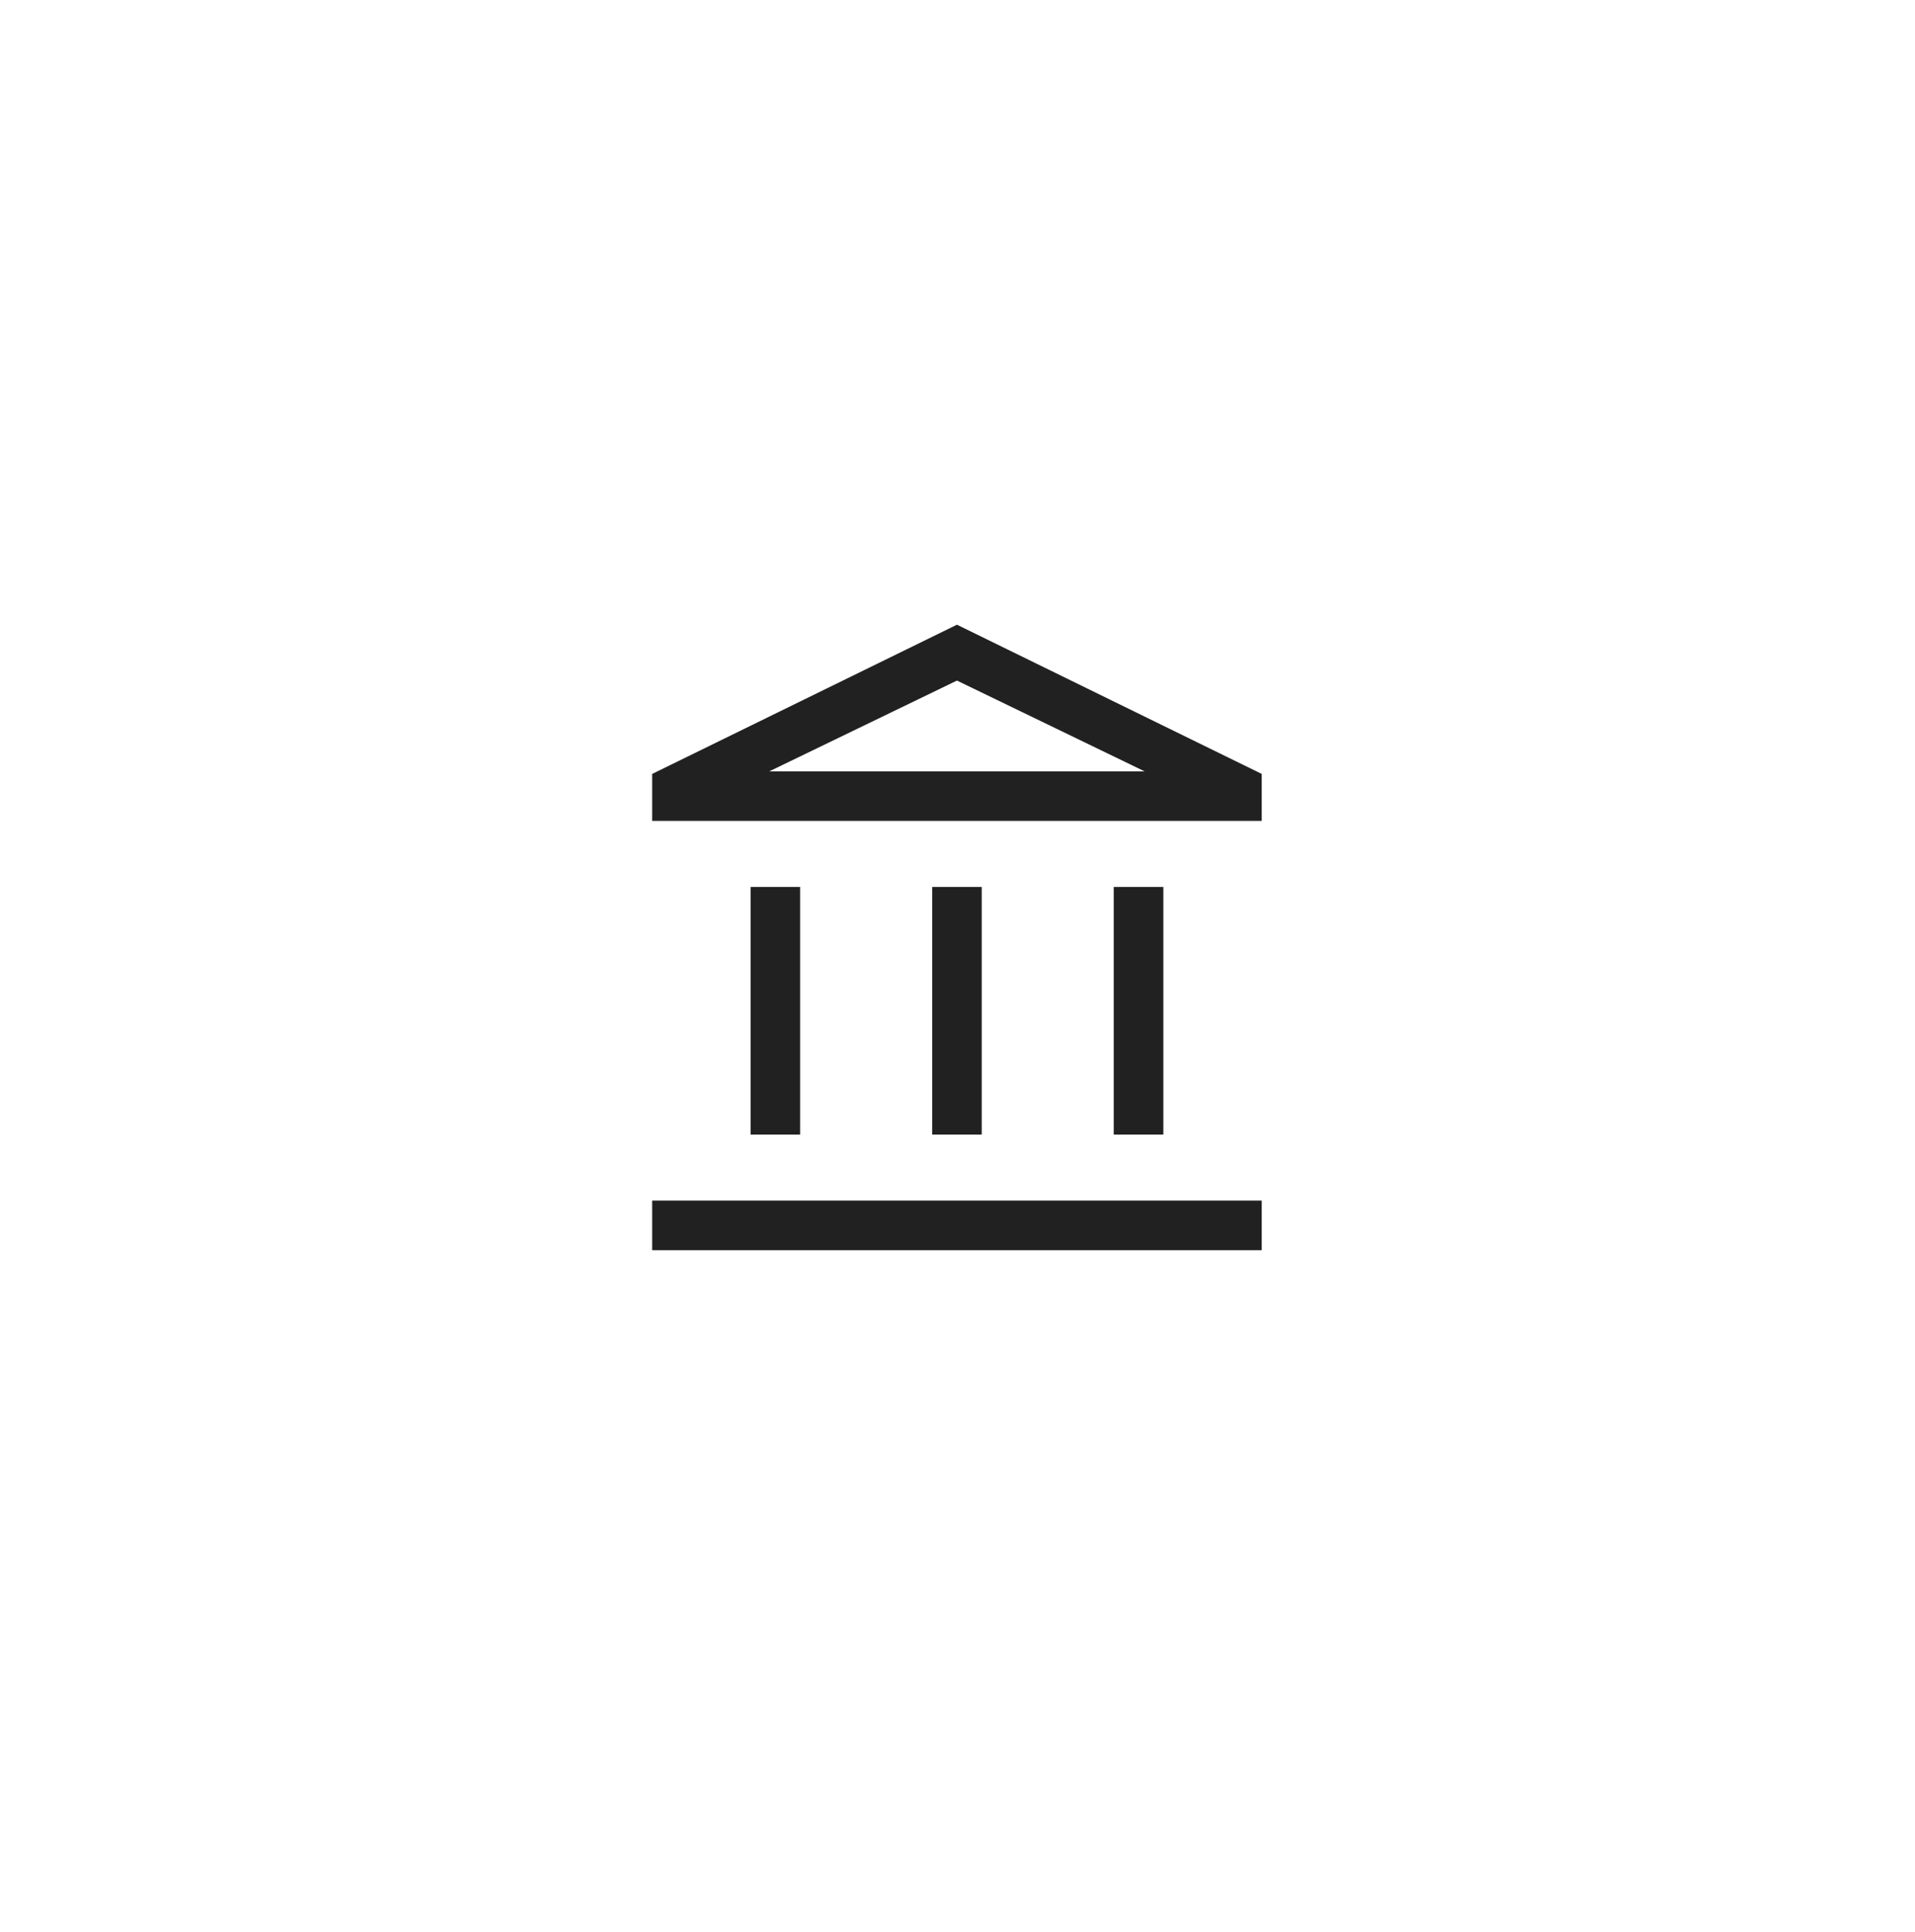 <svg width="116" height="117" viewBox="0 0 116 117" fill="none" xmlns="http://www.w3.org/2000/svg">
<g filter="url(#filter0_d_309_5222)">
<rect x="24" y="17.756" width="67.933" height="67.933" rx="33.966" fill="white" shape-rendering="crispEdges"/>
<path d="M45.467 61.722V46.722H48.467V61.722H45.467ZM56.467 61.722V46.722H59.467V61.722H56.467ZM39.505 68.722V65.722H76.428V68.722H39.505ZM67.467 61.722V46.722H70.467V61.722H67.467ZM39.505 42.722V39.876L57.967 30.838L76.428 39.876V42.722H39.505ZM46.597 39.722H69.336L57.967 34.222L46.597 39.722Z" fill="#212121"/>
</g>
<defs>
<filter id="filter0_d_309_5222" x="0" y="0.756" width="115.933" height="115.933" filterUnits="userSpaceOnUse" color-interpolation-filters="sRGB">
<feFlood flood-opacity="0" result="BackgroundImageFix"/>
<feColorMatrix in="SourceAlpha" type="matrix" values="0 0 0 0 0 0 0 0 0 0 0 0 0 0 0 0 0 0 127 0" result="hardAlpha"/>
<feOffset dy="7"/>
<feGaussianBlur stdDeviation="12"/>
<feComposite in2="hardAlpha" operator="out"/>
<feColorMatrix type="matrix" values="0 0 0 0 0.02 0 0 0 0 0.51 0 0 0 0 1 0 0 0 0.32 0"/>
<feBlend mode="normal" in2="BackgroundImageFix" result="effect1_dropShadow_309_5222"/>
<feBlend mode="normal" in="SourceGraphic" in2="effect1_dropShadow_309_5222" result="shape"/>
</filter>
</defs>
</svg>
